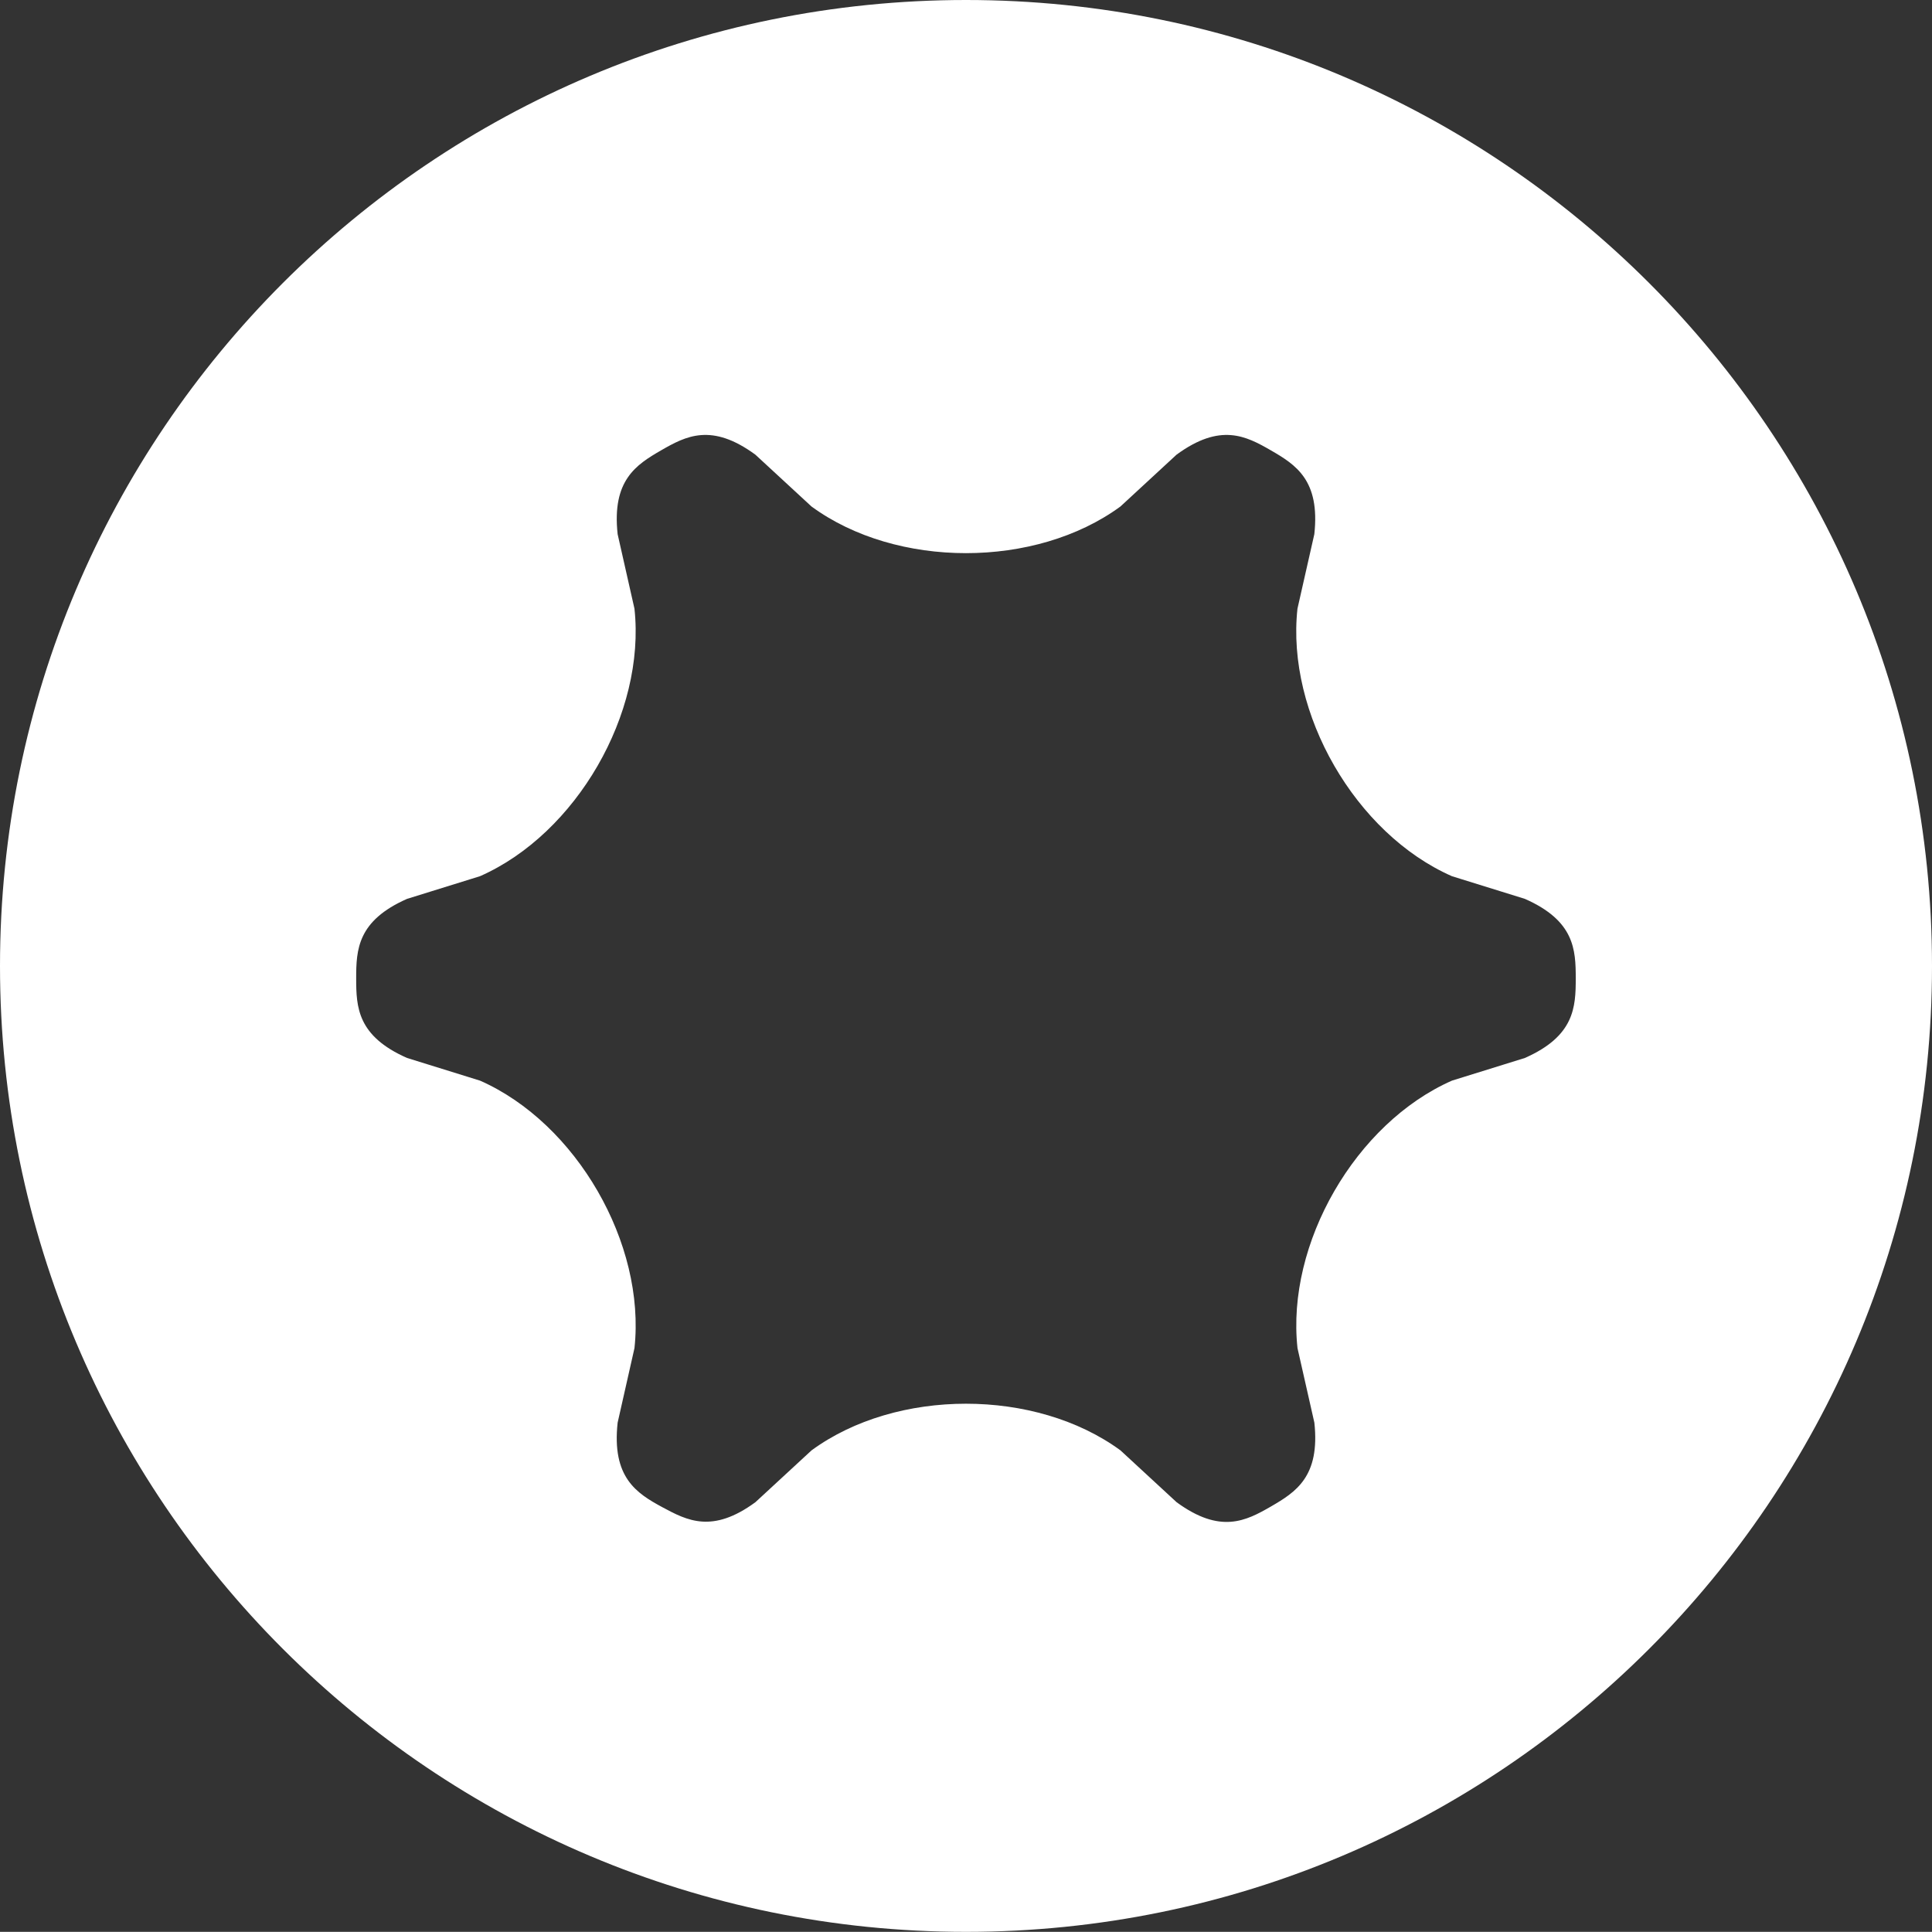 <?xml version="1.0" encoding="UTF-8"?>
<svg id="Layer_2" data-name="Layer 2" xmlns="http://www.w3.org/2000/svg" viewBox="0 0 512 511.96">
  <rect x="0" y="0" width="512" height="511.96" fill="#333333" stroke="none"/>
  <defs>
    <style>
      .cls-1 {
        fill: #fff;
      }
    </style>
  </defs>
  <g id="Layer_1-2" data-name="Layer 1">
    <path class="cls-1" d="M256.01,0C114.61,0,0,114.61,0,256s114.63,255.96,256.01,255.96,255.99-114.59,255.99-255.96S397.39,0,256.01,0ZM404.12,280.37l-19.34,6.01c-25.53,11.26-43.95,43.16-40.93,70.89l4.47,19.75c1.55,14.28-4.9,18.39-11.51,22.22-6.62,3.82-13.4,7.35-25-1.14l-14.88-13.74c-22.51-16.48-59.35-16.48-81.86,0l-14.88,13.74c-11.4,8.35-18.05,4.89-24.67,1.32-6.83-3.69-13.42-7.88-11.84-22.4l4.46-19.75c3.01-27.73-15.4-59.63-40.93-70.89l-19.34-6.01c-13.15-5.8-13.48-13.44-13.48-21.08s.34-15.28,13.48-21.08l19.34-6.01c25.53-11.26,43.94-43.16,40.93-70.89l-4.46-19.75c-1.55-14.28,4.9-18.39,11.51-22.21,6.62-3.82,13.4-7.35,24.99,1.14l14.88,13.74c22.51,16.48,59.35,16.48,81.86,0l14.88-13.74c11.59-8.49,18.38-4.96,25-1.14,6.62,3.82,13.07,7.93,11.51,22.21l-4.47,19.75c-3.02,27.74,15.4,59.64,40.93,70.89l19.34,6.01c13.15,5.8,13.48,13.44,13.48,21.08s-.34,15.28-13.48,21.08Z"/>
  </g>
</svg>